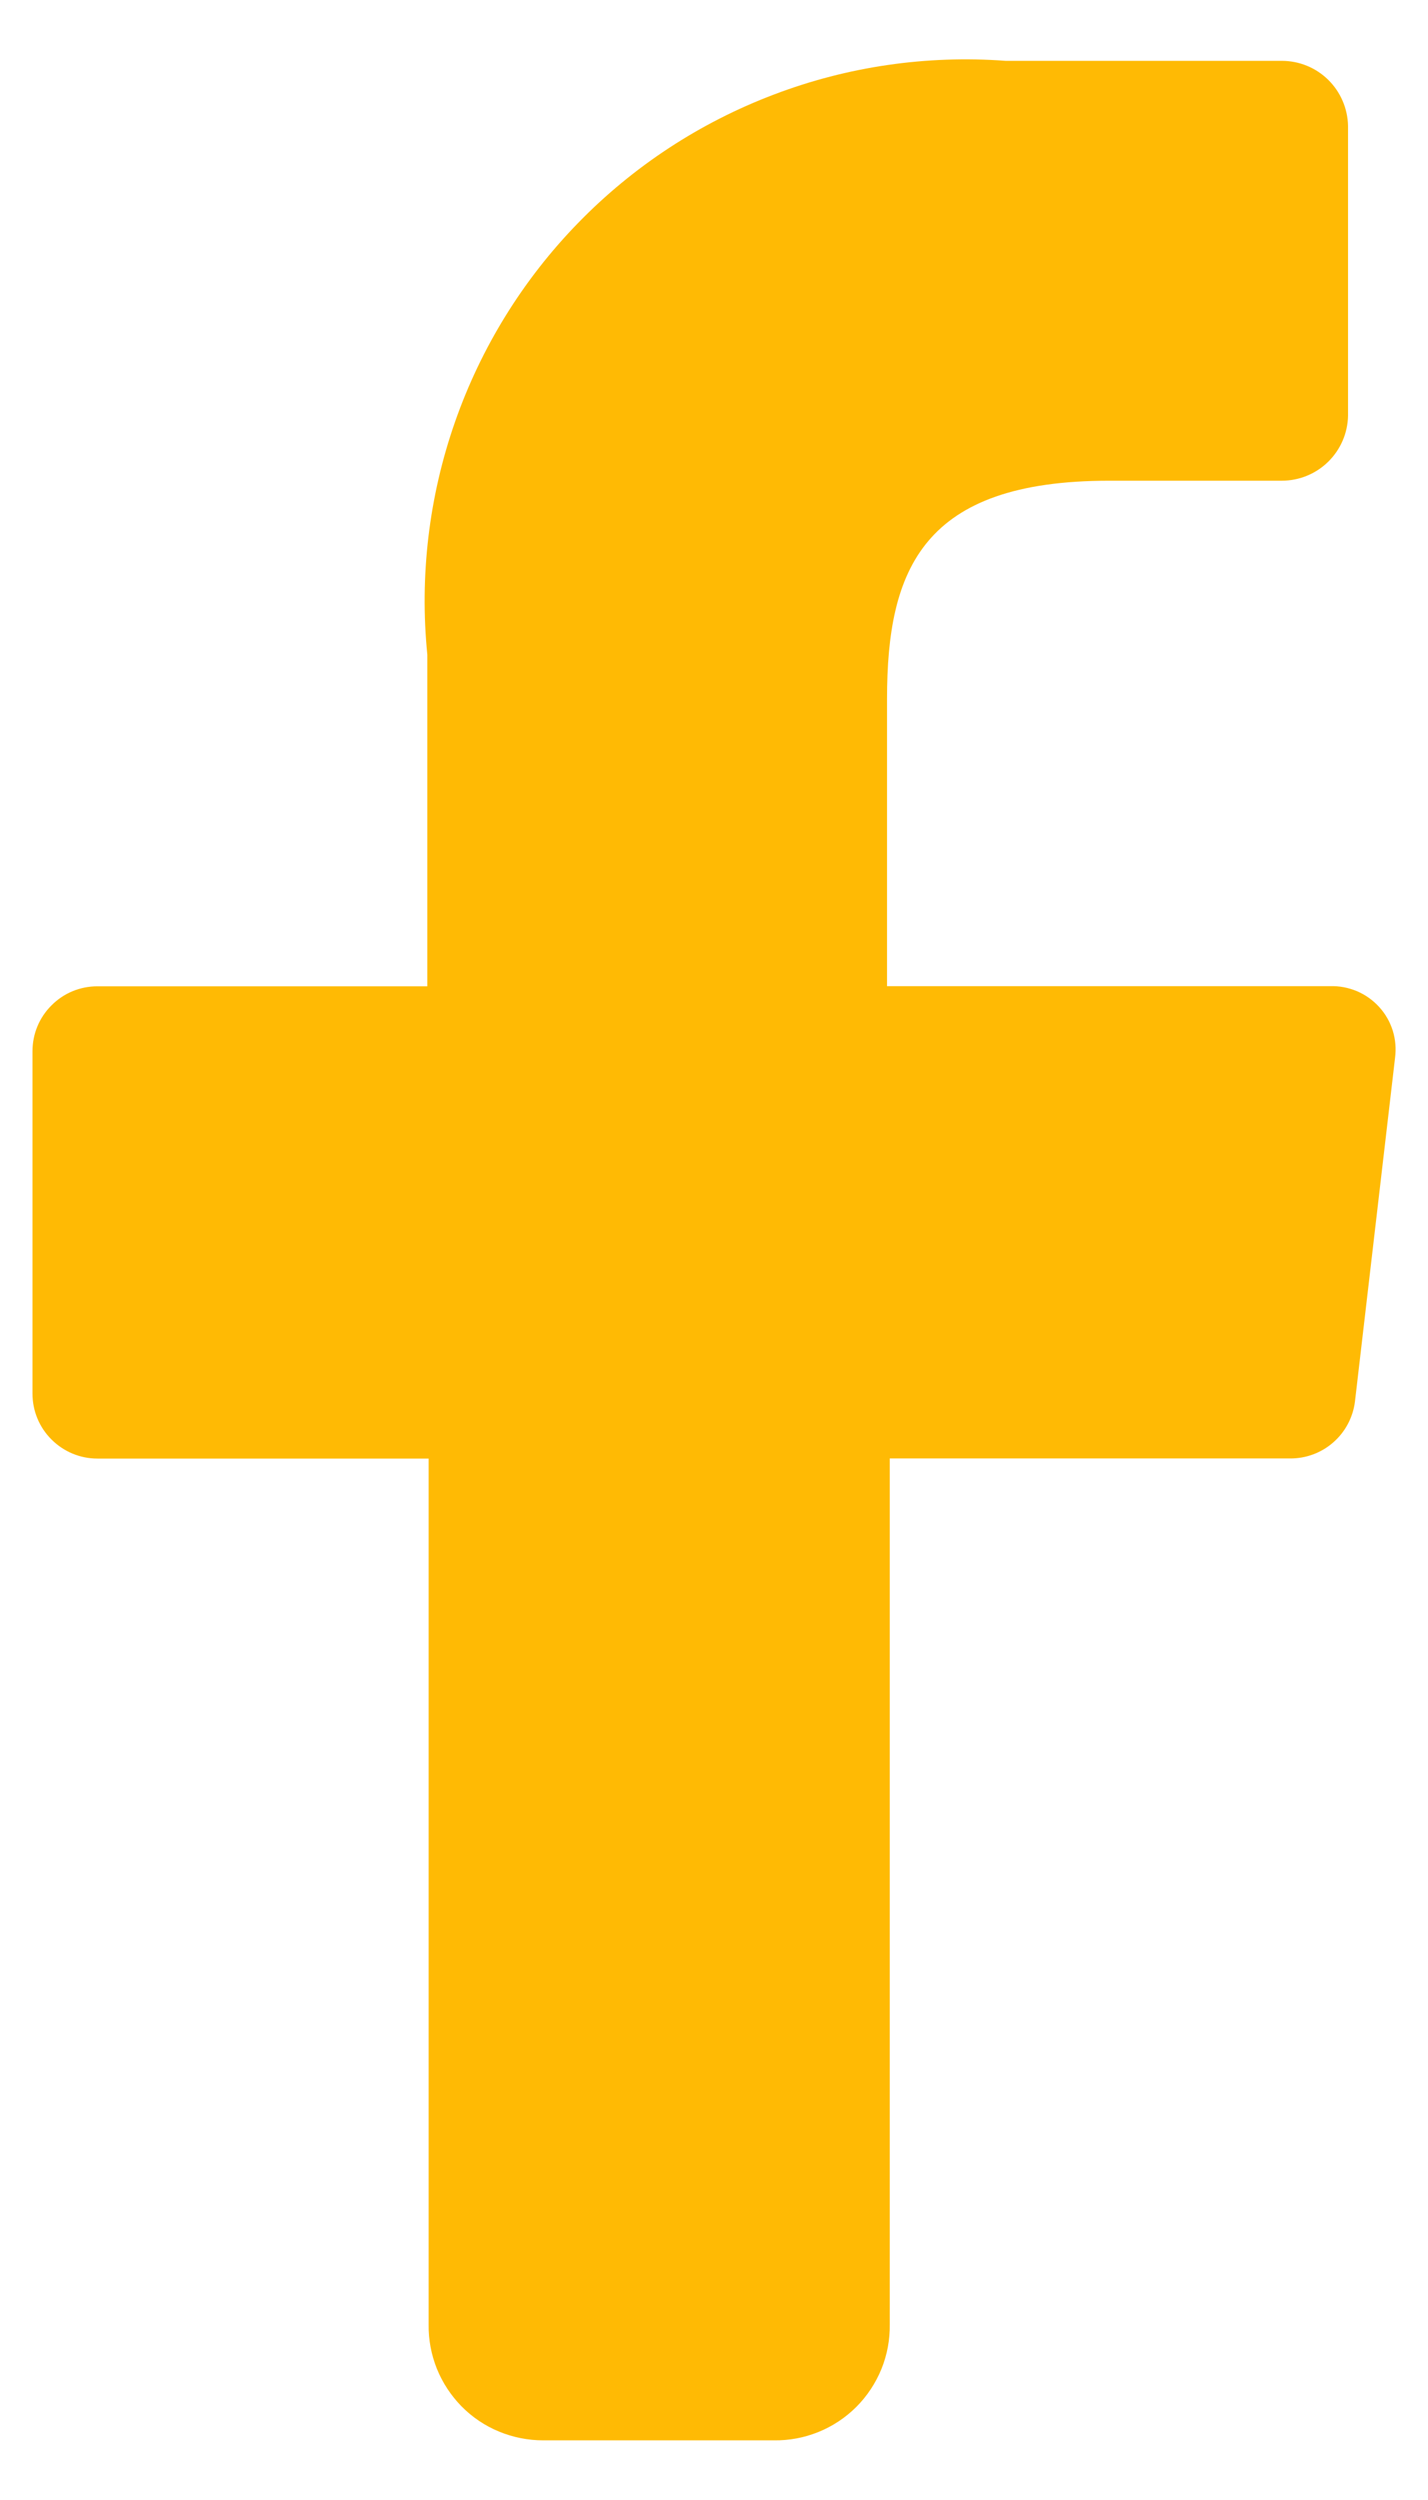 <svg width="12" height="21" viewBox="0 0 12 21" fill="none" xmlns="http://www.w3.org/2000/svg">
<path d="M3.602 19.526V12.252H0.818C0.673 12.252 0.535 12.194 0.433 12.092C0.33 11.99 0.273 11.851 0.273 11.707V8.83C0.273 8.685 0.33 8.547 0.433 8.445C0.535 8.342 0.673 8.285 0.818 8.285H3.591V5.5C3.525 4.84 3.604 4.173 3.823 3.546C4.042 2.919 4.395 2.348 4.858 1.873C5.321 1.397 5.883 1.029 6.504 0.794C7.124 0.558 7.789 0.462 8.451 0.511H10.771C10.917 0.511 11.057 0.568 11.161 0.67C11.265 0.772 11.325 0.911 11.328 1.057V3.493C11.325 3.639 11.265 3.777 11.161 3.879C11.057 3.981 10.917 4.038 10.771 4.038H9.321C7.755 4.038 7.454 4.78 7.454 5.871V8.284H11.177C11.254 8.281 11.331 8.296 11.403 8.326C11.474 8.356 11.538 8.402 11.59 8.459C11.642 8.516 11.681 8.584 11.704 8.658C11.727 8.732 11.733 8.81 11.723 8.887L11.386 11.775C11.369 11.907 11.304 12.029 11.204 12.116C11.104 12.204 10.974 12.252 10.841 12.251H7.477V19.525C7.479 19.654 7.455 19.781 7.407 19.9C7.358 20.019 7.287 20.127 7.196 20.218C7.105 20.309 6.996 20.381 6.877 20.429C6.758 20.477 6.631 20.501 6.502 20.499H4.565C4.438 20.499 4.311 20.474 4.193 20.425C4.076 20.377 3.969 20.305 3.879 20.214C3.79 20.123 3.719 20.016 3.671 19.897C3.624 19.779 3.6 19.653 3.602 19.526Z" fill="#FFBA04"/>
</svg>
